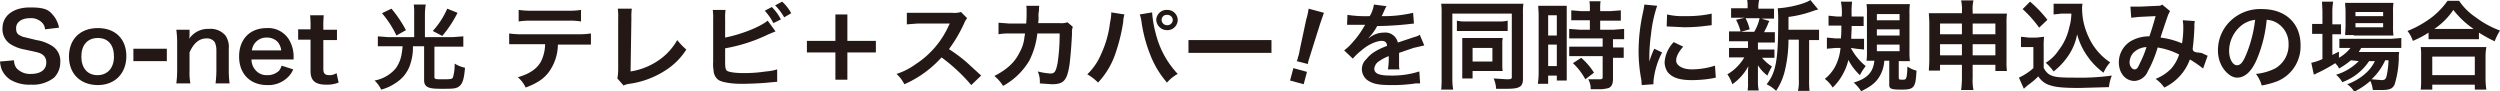 <svg id="ac6cc144-fdc0-4423-9c74-19a3f55582d9" data-name="レイヤー 1" xmlns="http://www.w3.org/2000/svg" viewBox="0 0 605.4 22.1" width="605.4" height="22.1">
  <defs>
    <style>
      .be03fd96-2479-4420-a24b-fe6ccbc755df {
        fill: #231815;
      }
    </style>
  </defs>
  <g>
    <path class="be03fd96-2479-4420-a24b-fe6ccbc755df" d="M3.4,14.6A3.1,3.1,0,0,0,4,16.5a4.4,4.4,0,0,0,3.5,1.4c2.3,0,3.7-1,3.7-2.7a2.2,2.2,0,0,0-1.1-2.1c-.7-.4-.9-.4-4.1-1.1a9.6,9.6,0,0,1-3.6-1.4A4.3,4.3,0,0,1,.6,6.9c0-3.1,2.6-5.1,6.7-5.1s4.7.8,5.9,2.3a7,7,0,0,1,1.1,2.6l-3.4.4a2.4,2.4,0,0,0-.7-1.6A3.7,3.7,0,0,0,7.3,4.4c-2.1,0-3.4,1-3.4,2.4s.5,1.6,1.6,2.1l3.3.8a10.1,10.1,0,0,1,3.8,1.4,4.3,4.3,0,0,1,2,3.9,5.3,5.3,0,0,1-1.5,3.8,8.3,8.3,0,0,1-5.6,1.7,9,9,0,0,1-5-1.2A5.8,5.8,0,0,1,.4,16.8,7.8,7.8,0,0,1,0,14.9Z"/>
    <path class="be03fd96-2479-4420-a24b-fe6ccbc755df" d="M16.7,13.7c0-4.2,2.7-6.9,7-6.9s6.9,2.7,6.9,6.8-2.7,7-6.9,7S16.7,17.9,16.7,13.7Zm3,0c0,2.8,1.5,4.5,3.9,4.5s4-1.7,4-4.5-1.4-4.5-3.9-4.5S19.7,10.9,19.7,13.7Z"/>
    <path class="be03fd96-2479-4420-a24b-fe6ccbc755df" d="M32.3,11.8h8.1v3H32.3Z"/>
    <path class="be03fd96-2479-4420-a24b-fe6ccbc755df" d="M42.7,20.2a25.1,25.1,0,0,0,.2-3V10.1a23.3,23.3,0,0,0-.2-2.9h3.2V8.4a4.6,4.6,0,0,1-.1,1A5.5,5.5,0,0,1,50.6,7a4.7,4.7,0,0,1,4,1.6,4.9,4.9,0,0,1,.8,3.2v5.4a23.6,23.6,0,0,0,.2,3H52.2a28.3,28.3,0,0,0,.2-3v-5a4.6,4.6,0,0,0-.4-2,2.3,2.3,0,0,0-2-.9c-1.7,0-3.1,1.1-4.1,3.4v4.5a14.6,14.6,0,0,0,.2,3Z"/>
    <path class="be03fd96-2479-4420-a24b-fe6ccbc755df" d="M60.9,14.4a3.9,3.9,0,0,0,.9,2.5,3.5,3.5,0,0,0,2.9,1.3,4,4,0,0,0,2.9-1.1,4.4,4.4,0,0,0,.6-1.2l2.8.9a5.4,5.4,0,0,1-1.4,2,6.7,6.7,0,0,1-4.9,1.8c-4.1,0-6.8-2.7-6.8-6.9s2.6-6.9,6.7-6.9a5.9,5.9,0,0,1,5.8,3.6,7.8,7.8,0,0,1,.7,3.4v.6Zm7.2-2.2a3.8,3.8,0,0,0-1-2.2,3.7,3.7,0,0,0-2.6-.9A3.5,3.5,0,0,0,61,12.2Z"/>
    <path class="be03fd96-2479-4420-a24b-fe6ccbc755df" d="M78.4,3.7a24.4,24.4,0,0,0-.1,2.8v.7h3.3V9.7H78.3v7c0,1.1.4,1.5,1.5,1.5a3,3,0,0,0,1.7-.5L82,20a7.6,7.6,0,0,1-3,.5c-2.7,0-3.8-1-3.8-3.3V9.6h-3V7.1h3V6.5a24.4,24.4,0,0,0-.1-2.8Z"/>
    <path class="be03fd96-2479-4420-a24b-fe6ccbc755df" d="M100.3,3.4a16.2,16.2,0,0,0-.1-2.3h2.9a15.2,15.2,0,0,0-.2,2.3V9h6.6l2.7-.2v2.5h-7v7.3c0,.6.2.6,2.2.6s2.1-.1,2.3-.5a11.1,11.1,0,0,0,.4-3.3,7.7,7.7,0,0,0,2.5,1c-.2,2.7-.6,3.9-1.4,4.5s-1.5.6-4.3.6-4.2-.2-4.2-2.1V11.2H100a12.9,12.9,0,0,1-.6,4.2,8.2,8.2,0,0,1-3.3,4.5,11.2,11.2,0,0,1-3.8,1.8,6.9,6.9,0,0,0-1.6-2.2,8.8,8.8,0,0,0,5.1-2.9,8.2,8.2,0,0,0,1.5-3.8c.1-.5.1-.7.2-1.6h-6V8.8l2.6.2h6.2ZM94.8,2.1a29.5,29.5,0,0,1,3.5,5.2L96,8.6a23.9,23.9,0,0,0-3.5-5.4Zm16,1a28.6,28.6,0,0,1-3.7,5.6l-2.3-1.2a19.4,19.4,0,0,0,3.5-5.4Z"/>
    <path class="be03fd96-2479-4420-a24b-fe6ccbc755df" d="M135.1,10.7a11.5,11.5,0,0,1-1.7,6c-1.2,2-2.9,3.3-6.1,4.5a7.6,7.6,0,0,0-1.9-2.5c2.8-.8,4.6-2,5.6-3.8a9.6,9.6,0,0,0,1-4.2h-8.7V8.1a20,20,0,0,0,3,.2h13.8a20,20,0,0,0,3-.2v2.7h-8Zm-9.5-8.3a20.5,20.5,0,0,0,3.1.2h9a18,18,0,0,0,3-.2V5.2a16.5,16.5,0,0,0-2.9-.2h-9.2a19,19,0,0,0-3,.2Z"/>
    <path class="be03fd96-2479-4420-a24b-fe6ccbc755df" d="M153,2.1a14.2,14.2,0,0,0-.1,2.3l-.2,12.9a16.4,16.4,0,0,0,6.5-2.5A14.6,14.6,0,0,0,164,9.7a16.1,16.1,0,0,0,2.2,2.3,16.4,16.4,0,0,1-5.3,5.2,21.6,21.6,0,0,1-8.5,3.1,4.7,4.7,0,0,0-1.4.4L149.5,19a12.5,12.5,0,0,0,.2-2.4V4.4a12.9,12.9,0,0,0-.1-2.3Z"/>
    <path class="be03fd96-2479-4420-a24b-fe6ccbc755df" d="M175.6,9.1c4-.8,8.5-2.6,10.3-4.1l1.9,2.6-1.7.7a39.2,39.2,0,0,1-10.5,3.4v2.9h0V15c0,1.3.1,1.8.4,2.1s1.8.6,4,.6a34.8,34.8,0,0,0,5.5-.4,11.7,11.7,0,0,0,2.7-.5v3L186,20c-1.9.2-4.8.3-6.6.3s-4.6-.3-5.5-1a3,3,0,0,1-1.1-2.3,7.7,7.7,0,0,1-.1-2V4.5a11,11,0,0,0-.1-2.1h3.1a12.2,12.2,0,0,0-.1,2.1Zm11.3-7.4a11.7,11.7,0,0,1,2.2,3l-1.8.9a14.4,14.4,0,0,0-2.1-3Zm3,2.5a13,13,0,0,0-2.2-2.9l1.7-.9a10.1,10.1,0,0,1,2.2,2.8Z"/>
    <path class="be03fd96-2479-4420-a24b-fe6ccbc755df" d="M205.2,19.3h-2.9V12.7h-6.9V9.9h6.9V3.5h2.9V9.9h6.9v2.8h-6.9Z"/>
    <path class="be03fd96-2479-4420-a24b-fe6ccbc755df" d="M235.2,20.6a42,42,0,0,0-7.2-6.7,26.3,26.3,0,0,1-9,6.5,8.7,8.7,0,0,0-1.9-2.5,16.1,16.1,0,0,0,4.7-2.4,21.6,21.6,0,0,0,7.9-9.2l.3-.6h-7.8l-2.6.2V3.1h11a5.3,5.3,0,0,0,2.1-.2l1.5,1.5a4.7,4.7,0,0,0-.7,1.2,34.8,34.8,0,0,1-3.7,6.3,36.6,36.6,0,0,1,4.3,3.2l3.5,3.2Z"/>
    <path class="be03fd96-2479-4420-a24b-fe6ccbc755df" d="M259.8,6.5a3.2,3.2,0,0,0-.2,1.5c-.1,2.6-.4,6.1-.6,7.6-.6,3.9-1.4,4.8-4.3,4.8l-2.9-.2a6,6,0,0,0-.5-2.9,16,16,0,0,0,3.1.5c1,0,1.3-.5,1.7-2.5a45.7,45.7,0,0,0,.5-7.2h-5.4a19.2,19.2,0,0,1-1.9,6.5,16.6,16.6,0,0,1-6.4,6.2,9.8,9.8,0,0,0-2.1-2.4c2.9-1.5,4.9-3.2,6.1-5.7a9.4,9.4,0,0,0,1.2-3.9,2,2,0,0,0,.1-.7h-3.9a13.8,13.8,0,0,0-2.5.2V5.5l2.6.2h4.1a27.2,27.2,0,0,0,.1-2.8V2.2a2.8,2.8,0,0,0-.1-.8h3.2a1.7,1.7,0,0,0-.1.7v.5a5,5,0,0,0-.1,1.6,7.6,7.6,0,0,1-.1,1.4h5.2a4.7,4.7,0,0,0,1.9-.2Z"/>
    <path class="be03fd96-2479-4420-a24b-fe6ccbc755df" d="M272.3,3.5a6.5,6.5,0,0,0-.3,1.8,43.3,43.3,0,0,1-1.9,7.7,19.3,19.3,0,0,1-4.2,7,11.3,11.3,0,0,0-2.6-2,14.6,14.6,0,0,0,3.3-4.8,24.8,24.8,0,0,0,2.2-7.7,12.2,12.2,0,0,0,.3-2.2V3ZM279,3a25.7,25.7,0,0,0,.9,5.2,21.8,21.8,0,0,0,5.3,9.7,9.2,9.2,0,0,0-2.6,2.1,22.8,22.8,0,0,1-4-6.6,34.8,34.8,0,0,1-2.2-8.3,7.1,7.1,0,0,0-.4-1.6Zm6.2,1.8a2.5,2.5,0,0,1-2.6,2.5A2.6,2.6,0,0,1,280,4.8a2.5,2.5,0,0,1,2.6-2.4A2.5,2.5,0,0,1,285.2,4.8Zm-3.9,0a1.3,1.3,0,0,0,1.3,1.3A1.3,1.3,0,0,0,284,4.8a1.3,1.3,0,0,0-1.4-1.2A1.2,1.2,0,0,0,281.3,4.8Z"/>
    <path class="be03fd96-2479-4420-a24b-fe6ccbc755df" d="M287.8,9.7h20.1v3.1H287.8Z"/>
    <path class="be03fd96-2479-4420-a24b-fe6ccbc755df" d="M312.4,19.5l.8-3,3.3.9-.8,3Zm1.6-4.7a1.9,1.9,0,0,0,.3-.9,6.5,6.5,0,0,0,.4-1.6l1.6-7.5a19.5,19.5,0,0,0,.6-2.7l3.7,1-.9,2.6L317.4,13l-.5,1.6c-.1.3-.1.5-.2.9Z"/>
    <path class="be03fd96-2479-4420-a24b-fe6ccbc755df" d="M326.3,3.6a28.3,28.3,0,0,0,5.4.3,7.3,7.3,0,0,0,1-2.8l3.1.4c-.2.2-.2.2-1,2-.1.2-.2.3-.2.4h1.5a31.1,31.1,0,0,0,6.1-.8l.2,2.6-1.8.2c-1.8.2-4.8.4-7.1.4a12.3,12.3,0,0,1-2.2,3h0l.5-.3a5.5,5.5,0,0,1,3.3-1.1,3.1,3.1,0,0,1,3.4,2.4l3.6-1.2c1.3-.4,1.3-.4,1.7-.7l1.1,2.6-2.6.6-3.5,1.2v2.8a4.5,4.5,0,0,0,.1,1.2h-2.8a16.5,16.5,0,0,0,.2-2.7v-.5a9.2,9.2,0,0,0-2.3,1.2,2.4,2.4,0,0,0-1.2,1.8c0,1.2,1.1,1.7,4,1.7a21.5,21.5,0,0,0,6.9-1l.2,2.9h-1.1a37,37,0,0,1-6,.4c-2.5,0-4-.2-5.2-.9a3.3,3.3,0,0,1-1.8-2.9,3.2,3.2,0,0,1,1.1-2.5c1-1.3,2.4-2.2,5-3.2-.1-.9-.5-1.2-1.4-1.2s-3,.7-4.8,2.3a13.7,13.7,0,0,0-2.1,2l-2.1-2a12.4,12.4,0,0,0,2.1-2,22.1,22.1,0,0,0,2.8-3.9l.2-.3h-4.4Z"/>
    <path class="be03fd96-2479-4420-a24b-fe6ccbc755df" d="M349.1,3.3A17,17,0,0,0,349,.9h19.9a19.3,19.3,0,0,0-.1,2.6V19.1c0,1.9-.8,2.4-3.9,2.4h-2.6a7.1,7.1,0,0,0-.6-2.5l3.2.2c1,0,1.2-.1,1.2-.5V3.3H351.7V19a15.6,15.6,0,0,0,.2,2.7H349a23.5,23.5,0,0,0,.1-2.8ZM352.8,5a8.4,8.4,0,0,0,2.1.2H363a7.8,7.8,0,0,0,2.1-.2V7.5H352.8Zm11,10.8a6.1,6.1,0,0,0,.1,1.4h-7.3V19h-2.5V9.2h9.8a7.6,7.6,0,0,0-.1,1.6Zm-7.2-.9h4.8V11.6h-4.8Z"/>
    <path class="be03fd96-2479-4420-a24b-fe6ccbc755df" d="M372.6,3.7c0-1-.1-1.6-.1-2.3h6.9V19.5H377V18.3h-2.1v2h-2.5a18,18,0,0,0,.2-2.8Zm2.3,4.9H377V3.7h-2.1Zm0,7.4H377V10.8h-2.1ZM383,4.9h-2.5V2.5l2.4.2H385V2a9.7,9.7,0,0,0-.1-1.7h2.7a8.6,8.6,0,0,0-.1,1.7v.7H390l2.5-.2V5h-5V7.2h3.2l2.6-.2V9.5h-2.7v2h2.6v2.5h-2.6V19c0,1.4-.3,1.9-1,2.3a8.4,8.4,0,0,1-2.6.3h-1.8a4.5,4.5,0,0,0-.6-2.4h2.7c.7,0,.8-.1.8-.6v-5H380V11.3h8.1v-2H380V7l2.6.2H385V4.9Zm.9,14.3a15,15,0,0,0-3-3.9l2-1.3a15.8,15.8,0,0,1,3.1,3.6Z"/>
    <path class="be03fd96-2479-4420-a24b-fe6ccbc755df" d="M397.6,20.6a3.7,3.7,0,0,1-.1-1.1,36.8,36.8,0,0,1-.7-7,43.8,43.8,0,0,1,1-9.2,21.9,21.9,0,0,0,.4-2.2l3.1.3a31.5,31.5,0,0,0-1.5,7,42.2,42.2,0,0,0-.4,5.2v1.3a21.9,21.9,0,0,1,1.2-3.1l1.9.9a18.8,18.8,0,0,0-2.1,7.1v.6Zm10-9.3c-1.2,1.4-1.7,2.4-1.7,3.4s1.3,2.1,3.8,2.1a18.8,18.8,0,0,0,5.6-.9l.2,2.9-1,.2a29,29,0,0,1-4.8.4c-3,0-4.8-.6-5.9-2a4.5,4.5,0,0,1-.7-2.3,7.8,7.8,0,0,1,2.2-4.9Zm-3.9-7.8a16.3,16.3,0,0,0,4.4.4,27.8,27.8,0,0,0,6.4-.6V6.1l-1.7.2a39.5,39.5,0,0,1-5,.3l-4.2-.2Z"/>
    <path class="be03fd96-2479-4420-a24b-fe6ccbc755df" d="M420.9,10h-2.2V7.6h2.8a12.6,12.6,0,0,0-1.1-2.8l2.1-.5h-3.3V2h4V1.7a8.6,8.6,0,0,0-.1-1.7H426a7.9,7.9,0,0,0-.2,1.7v.4h3.8V4.5h-3.1l2,.6a2.9,2.9,0,0,0-.4.8l-.4.9a9.3,9.3,0,0,0-.5,1h2.6v2.5h-4.1v1.7h4V14h-3a10,10,0,0,0,2.4,2.1,15,15,0,0,0-1.1,2.2,8.9,8.9,0,0,1-2.3-2.5v4.2a9.2,9.2,0,0,0,.2,1.9h-2.7a9.7,9.7,0,0,0,.1-1.8V17.6a9.7,9.7,0,0,1,.1-1.6,12.6,12.6,0,0,1-3.9,4.4,9,9,0,0,0-1.2-2.4,11.5,11.5,0,0,0,4.1-4.1h-3.7V11.6h4.6V10Zm1.8-5.6a10.8,10.8,0,0,1,1,2.7l-2.1.6h3.2a10.3,10.3,0,0,0,1.3-3.3Zm15.7,2.8h2.1V9.7h-2.4v9.5a20.2,20.2,0,0,0,.1,2.8h-2.8a10.2,10.2,0,0,0,.2-2.8V9.6h-2.5a32.3,32.3,0,0,1-.9,7.6,15.1,15.1,0,0,1-2.1,4.8,8.7,8.7,0,0,0-2.3-1.6c2.2-2.7,2.8-5.8,2.8-14.7a33.5,33.5,0,0,0-.1-3.7c2.6-.1,6.7-1.1,7.9-2l1.9,2.3-.8.2a28,28,0,0,1-6.4,1.6V7.2Z"/>
    <path class="be03fd96-2479-4420-a24b-fe6ccbc755df" d="M448.2,11.6a14.2,14.2,0,0,0,3.6,4.4l-.3.4a11.8,11.8,0,0,0-1.1,1.8,13.4,13.4,0,0,1-2.8-3.7,12.4,12.4,0,0,1-1.2,3.2,12.8,12.8,0,0,1-2.6,3.5,7.7,7.7,0,0,0-1.9-2.1,9.5,9.5,0,0,0,2.8-3.6,12.3,12.3,0,0,0,1-3.9h-1.1l-2.2.2V9.1l2.1.2h1.3a30.1,30.1,0,0,0,.1-3.1h-3.1V3.8l2,.2H446a14.4,14.4,0,0,0-.2-3.6h2.7a23,23,0,0,0-.1,3.6h2.9V6.3h-2.9c0,1.4-.1,1.8-.1,3.1h3.1v2.6l-1.9-.2Zm8.1,3.1a8.3,8.3,0,0,1-1.4,4.2c-.9,1.3-2,2.1-4.2,3.2a9.8,9.8,0,0,0-1.8-2.1c3.3-1,4.7-2.5,5-5.3H452a14.8,14.8,0,0,0,.1-2.3V3.3A14.2,14.2,0,0,0,452,1h10.5a15.6,15.6,0,0,0-.1,2.4v9.1a16.2,16.2,0,0,0,.1,2.3h-2.7v4c0,.5.2.5,1,.5s1-.1,1.1-3.2a6.2,6.2,0,0,0,2.2,1c-.2,4.2-.6,4.6-3.7,4.6s-2.9-.4-2.9-1.7V14.7Zm-1.8-9.8H460V3.4h-5.5Zm0,3.7H460V7.1h-5.5Zm0,3.8H460V10.8h-5.5Z"/>
    <path class="be03fd96-2479-4420-a24b-fe6ccbc755df" d="M469.8,15.7v1.4h-2.7c0-.8.1-1.4.1-2.5V5.5c0-1-.1-1.5-.1-2.3h8V2.7a9.4,9.4,0,0,0-.2-2.6h3a8.6,8.6,0,0,0-.2,2.5v.7H486a16.2,16.2,0,0,0-.1,2.3v9.1a17,17,0,0,0,.1,2.5h-2.8V15.7h-5.5v3.2a11.5,11.5,0,0,0,.2,2.9h-3a21.9,21.9,0,0,0,.2-2.9V15.7Zm0-10V8.3h5.3V5.7Zm0,5v2.7h5.3V10.7Zm7.9-2.4h5.5V5.7h-5.5Zm0,5.1h5.5V10.7h-5.5Z"/>
    <path class="be03fd96-2479-4420-a24b-fe6ccbc755df" d="M489.4,8.9l1.9.2h1.9l1.8-.2a18.6,18.6,0,0,0-.1,2.6v4.9a4,4,0,0,0,1.3,1.6c1.2.7,2.4.8,6.4.8a55.7,55.7,0,0,0,8.8-.5,10.4,10.4,0,0,0-.7,2.8l-7.2.2c-3.8,0-5.7-.2-6.9-.6a5,5,0,0,1-3-2.2,18.4,18.4,0,0,1-2.5,2.1l-.7.6-.3.3-1.2-2.7a14,14,0,0,0,3.5-2.3V11.4h-3ZM491.6.4a28.7,28.7,0,0,1,4.2,4.4l-2,1.9a28.6,28.6,0,0,0-4-4.5Zm7.6,2.9-1.9.2V.9h7a6.6,6.6,0,0,0-.1,1.3A16.2,16.2,0,0,0,505.8,9a14.4,14.4,0,0,0,5.2,6.1,8.9,8.9,0,0,0-1.6,2.5,16.2,16.2,0,0,1-3.7-3.7A16.2,16.2,0,0,1,503,8.3a13.6,13.6,0,0,1-2.5,5.7,16.2,16.2,0,0,1-3.2,3.3,12.4,12.4,0,0,0-1.9-2.1,9.9,9.9,0,0,0,3.1-3,13.7,13.7,0,0,0,2.6-5.6,12.1,12.1,0,0,0,.5-3.3Z"/>
    <path class="be03fd96-2479-4420-a24b-fe6ccbc755df" d="M515.9,1.6h2.4l4.4-.2a1.2,1.2,0,0,0,.9-.3l1.9,1.6a9.3,9.3,0,0,0-.5,1c-.1.3-1.6,4.6-1.8,5.4a19.1,19.1,0,0,1,5.2,1.4,22.4,22.4,0,0,0,.3-4.3c0-.5-.1-.8-.1-1.3l2.9.2a5.3,5.3,0,0,0-.1,1.5c-.1,2.1-.2,3.5-.4,5s1.8.9,2.5,1.4l1.1.5-1.1,3.1a24.9,24.9,0,0,0-3.2-2.2,12.1,12.1,0,0,1-6.2,6.8,8.3,8.3,0,0,0-2.1-2.1,10.8,10.8,0,0,0,3.7-2.4,9.6,9.6,0,0,0,2-3.5,17.6,17.6,0,0,0-5.2-1.7,28.5,28.5,0,0,1-2.4,5.8,3.7,3.7,0,0,1-3.2,2.3c-2.2,0-3.8-1.9-3.8-4.5a6,6,0,0,1,3-5.2,8.9,8.9,0,0,1,4.4-1.1c.6-1.8.9-2.7,1.5-4.9l-4.1.2-1.8.2Zm.7,11.2a3.6,3.6,0,0,0-.9,2.3c0,.9.6,1.7,1.2,1.7s.8-.4,1.3-1.5a25.8,25.8,0,0,0,1.6-3.9A4.8,4.8,0,0,0,516.6,12.8Z"/>
    <path class="be03fd96-2479-4420-a24b-fe6ccbc755df" d="M546.5,14.4c-1.3,3-2.9,4.4-4.8,4.4s-4.6-2.7-4.6-6.5a9.8,9.8,0,0,1,2.6-6.8,10.4,10.4,0,0,1,8.1-3.3c5.6,0,9.3,3.4,9.3,8.7a9.1,9.1,0,0,1-5.7,8.8,21.4,21.4,0,0,1-3.7,1,8.2,8.2,0,0,0-1.4-2.8,13.4,13.4,0,0,0,4.6-1.3,6.5,6.5,0,0,0,3.3-5.9,5.8,5.8,0,0,0-2.9-5.2,5.2,5.2,0,0,0-2.4-.7A32.1,32.1,0,0,1,546.5,14.4ZM543,6a8,8,0,0,0-3.2,6.3c0,2,.9,3.5,1.9,3.5s1.6-1,2.4-3a31.2,31.2,0,0,0,2-8A6.5,6.5,0,0,0,543,6Z"/>
    <path class="be03fd96-2479-4420-a24b-fe6ccbc755df" d="M569.3,14.6a18.2,18.2,0,0,1-2.9,2c-.2-.6-.4-.7-.9-1.3a35.4,35.4,0,0,1-4.6,2.5l-.3.2h-.3l-.6-2.8a11.9,11.9,0,0,0,2.7-.9V8.2h-2.5V5.8h2.5V3c0-1.2-.1-1.9-.1-2.6H565a15.1,15.1,0,0,0-.2,2.6V5.9h2.1V8.3h-2.1v5l1.6-.8V14a9.7,9.7,0,0,0,2.8-2.4h-2.7V9.4H579l2.5-.2v2.4h-9.7l-.6,1H581a5.3,5.3,0,0,0-.1,1.4,23.5,23.5,0,0,1-1,6.4c-.5,1.1-1.2,1.4-3.3,1.4h-2a7.1,7.1,0,0,0-.6-2.2,17.7,17.7,0,0,1-3.9,2.6,5.8,5.8,0,0,0-1.7-1.8,13.2,13.2,0,0,0,4.3-2.5,9.5,9.5,0,0,0,2.4-3.1h-1.4a13.2,13.2,0,0,1-6.5,5.1,6,6,0,0,0-1.5-1.8,12.9,12.9,0,0,0,5.5-3.3Zm.7-6.1h-2.1c0-.7.1-1.4.1-2.3V2.9c0-1-.1-1.4-.1-2.2h11.7a15.6,15.6,0,0,0-.1,2.4V6.3a14.8,14.8,0,0,0,.1,2.3H570Zm.4-4.6h6.7v-1h-6.7Zm0,2.7h6.7v-1h-6.7Zm7.2,8a14.3,14.3,0,0,1-3.3,4.6l2.4.2c.9,0,1.1-.3,1.3-1.3a19.8,19.8,0,0,0,.4-3.5Z"/>
    <path class="be03fd96-2479-4420-a24b-fe6ccbc755df" d="M588.1,7.9a22.8,22.8,0,0,1-3.8,2A8,8,0,0,0,583,7.5a25.2,25.2,0,0,0,6-3.4A19.2,19.2,0,0,0,592.7.2h2.8a14.4,14.4,0,0,0,3.9,3.9,23.1,23.1,0,0,0,6,3.3,15.8,15.8,0,0,0-1.3,2.6,34.1,34.1,0,0,1-3.8-2.1V9.5H588.1Zm-1.9,13.8a19.3,19.3,0,0,0,.1-2.5V13.7a14.8,14.8,0,0,0-.1-2.3h15.9a13,13,0,0,0-.2,2.3v5.5a16.9,16.9,0,0,0,.2,2.5h-2.8V20.5H589v1.2Zm2.8-3.5h10.3V13.7H589ZM598.2,7h.8a21.6,21.6,0,0,1-4.9-4.6A16.8,16.8,0,0,1,589.5,7h8.7Z"/>
  </g>
</svg>
